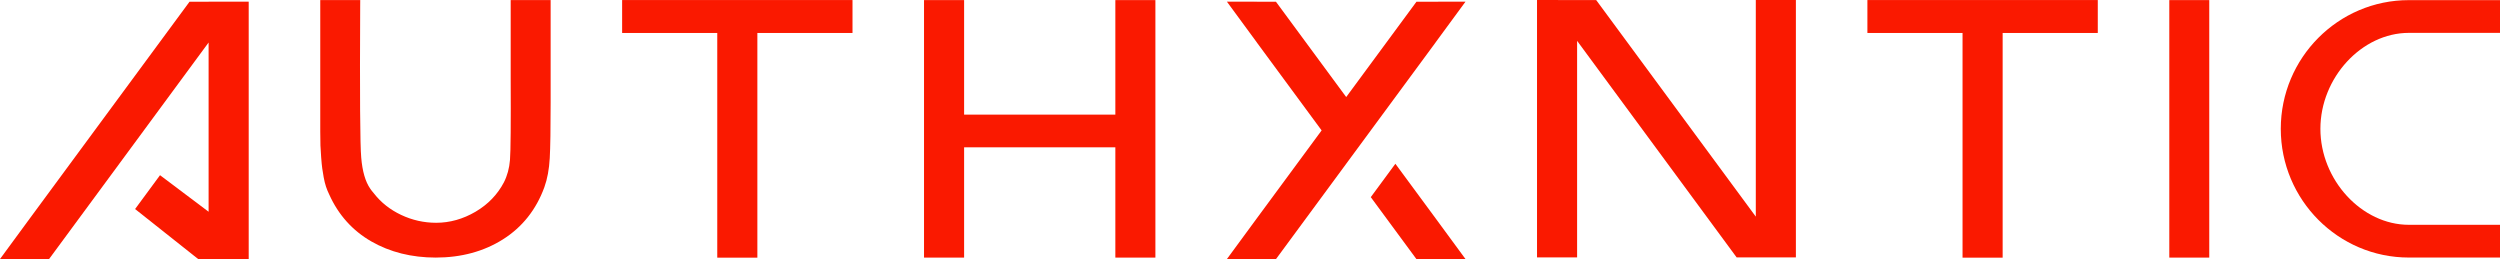 <?xml version="1.0" encoding="UTF-8"?>
<svg xmlns="http://www.w3.org/2000/svg" width="637" height="66" viewBox="0 0 637 66" fill="none">
  <g clip-path="url(#clip0_1437_7)">
    <path d="M562.919 0.023H552.738V65.636H562.919V0.023Z" fill="#FA1900"></path>
    <path d="M637.001 8.376V0.033H613.774C595.781 0.033 581.143 14.745 581.143 32.828C581.143 50.911 595.781 65.622 613.774 65.622H637.001V57.28H613.774C601.771 57.28 591.238 45.854 591.238 32.828C591.238 19.802 601.766 8.376 613.774 8.376H637.001Z" fill="#FA1900"></path>
    <path d="M111.123 56.765C108.023 56.765 105.021 56.09 102.207 54.758C99.416 53.441 97.095 51.614 95.31 49.324L95.216 49.206C94.84 48.776 94.554 48.408 94.342 48.082L94.314 48.04C93.097 46.288 92.322 43.616 92.04 40.141C91.749 37.086 91.66 24.017 91.777 1.336L91.787 0.019H81.602V33.507C81.602 35.136 81.616 36.307 81.648 37.086C81.677 37.884 81.738 38.866 81.832 40.084C81.921 41.283 82.015 42.242 82.109 42.922C82.203 43.62 82.33 44.385 82.48 45.202C82.64 46.08 82.837 46.869 83.063 47.549C83.288 48.224 83.561 48.899 83.861 49.503L83.903 49.593C86.229 54.758 89.832 58.767 94.61 61.514C99.36 64.243 104.884 65.631 111.043 65.631C117.517 65.631 123.272 64.069 128.149 60.99C133.067 57.888 136.614 53.422 138.695 47.723C139.456 45.627 139.922 43.12 140.077 40.287C140.227 37.544 140.302 32.794 140.302 26.166V0.023H130.122V19.744C130.178 31.458 130.122 38.526 129.943 40.75C129.779 42.855 129.253 44.782 128.388 46.472C126.758 49.579 124.329 52.09 121.163 53.951C117.982 55.816 114.604 56.765 111.133 56.765H111.123Z" fill="#FA1900"></path>
    <path d="M245.655 0.023H235.441V65.636H245.655V37.535H284.192V65.636H294.396V0.023H284.192V29.206H245.655V0.023Z" fill="#FA1900"></path>
    <path d="M182.759 65.651H192.977V8.4H217.218V0.01H158.518V8.4H182.759V65.651Z" fill="#FA1900"></path>
    <path d="M500.056 65.651H510.274V8.4H534.515V0.01H475.814V8.4H500.056V65.651Z" fill="#FA1900"></path>
    <path d="M391.633 0V65.58H401.846V10.406L442.492 65.58H457.592V0H447.378V55.197L406.713 0.024L391.633 0Z" fill="#FA1900"></path>
    <path d="M325.113 0.444L320.246 0.435L325.113 0.444Z" fill="#FA1900"></path>
    <path d="M320.247 0.434V0.42H312.613L312.618 0.425L320.247 0.434Z" fill="#FA1900"></path>
    <path d="M365.779 0.435L360.912 0.444L365.779 0.435Z" fill="#FA1900"></path>
    <path d="M365.779 55.618L355.542 41.727L349.275 50.231L360.893 66H365.779H373.404L365.779 55.618Z" fill="#FA1900"></path>
    <path d="M365.779 0.434L360.912 0.444L343.013 24.73L325.114 0.444L320.247 0.434L312.617 0.425L320.247 10.816V10.831L336.75 33.229L320.247 55.618L312.622 66H320.247H325.132L343.013 41.732V41.727L349.27 33.238L349.275 33.229L365.779 10.831V10.816L373.408 0.425L365.779 0.434Z" fill="#FA1900"></path>
    <path d="M53.157 0.42V0.434L48.29 0.444L30.391 24.73L30.386 24.735L24.128 33.224L24.124 33.229L7.625 55.617L0 66H7.625H12.506L30.391 41.732V41.727L36.648 33.238L36.653 33.229L53.152 10.831V53.951L40.773 44.64L34.422 53.261L50.489 66H53.152H55.374H60.782H63.37V0.42H53.157Z" fill="#FA1900"></path>
  </g>
  <defs>
    <clipPath id="clip0_1437_7">
      <rect width="637" height="66" fill="white"></rect>
    </clipPath>
  </defs>
</svg>

